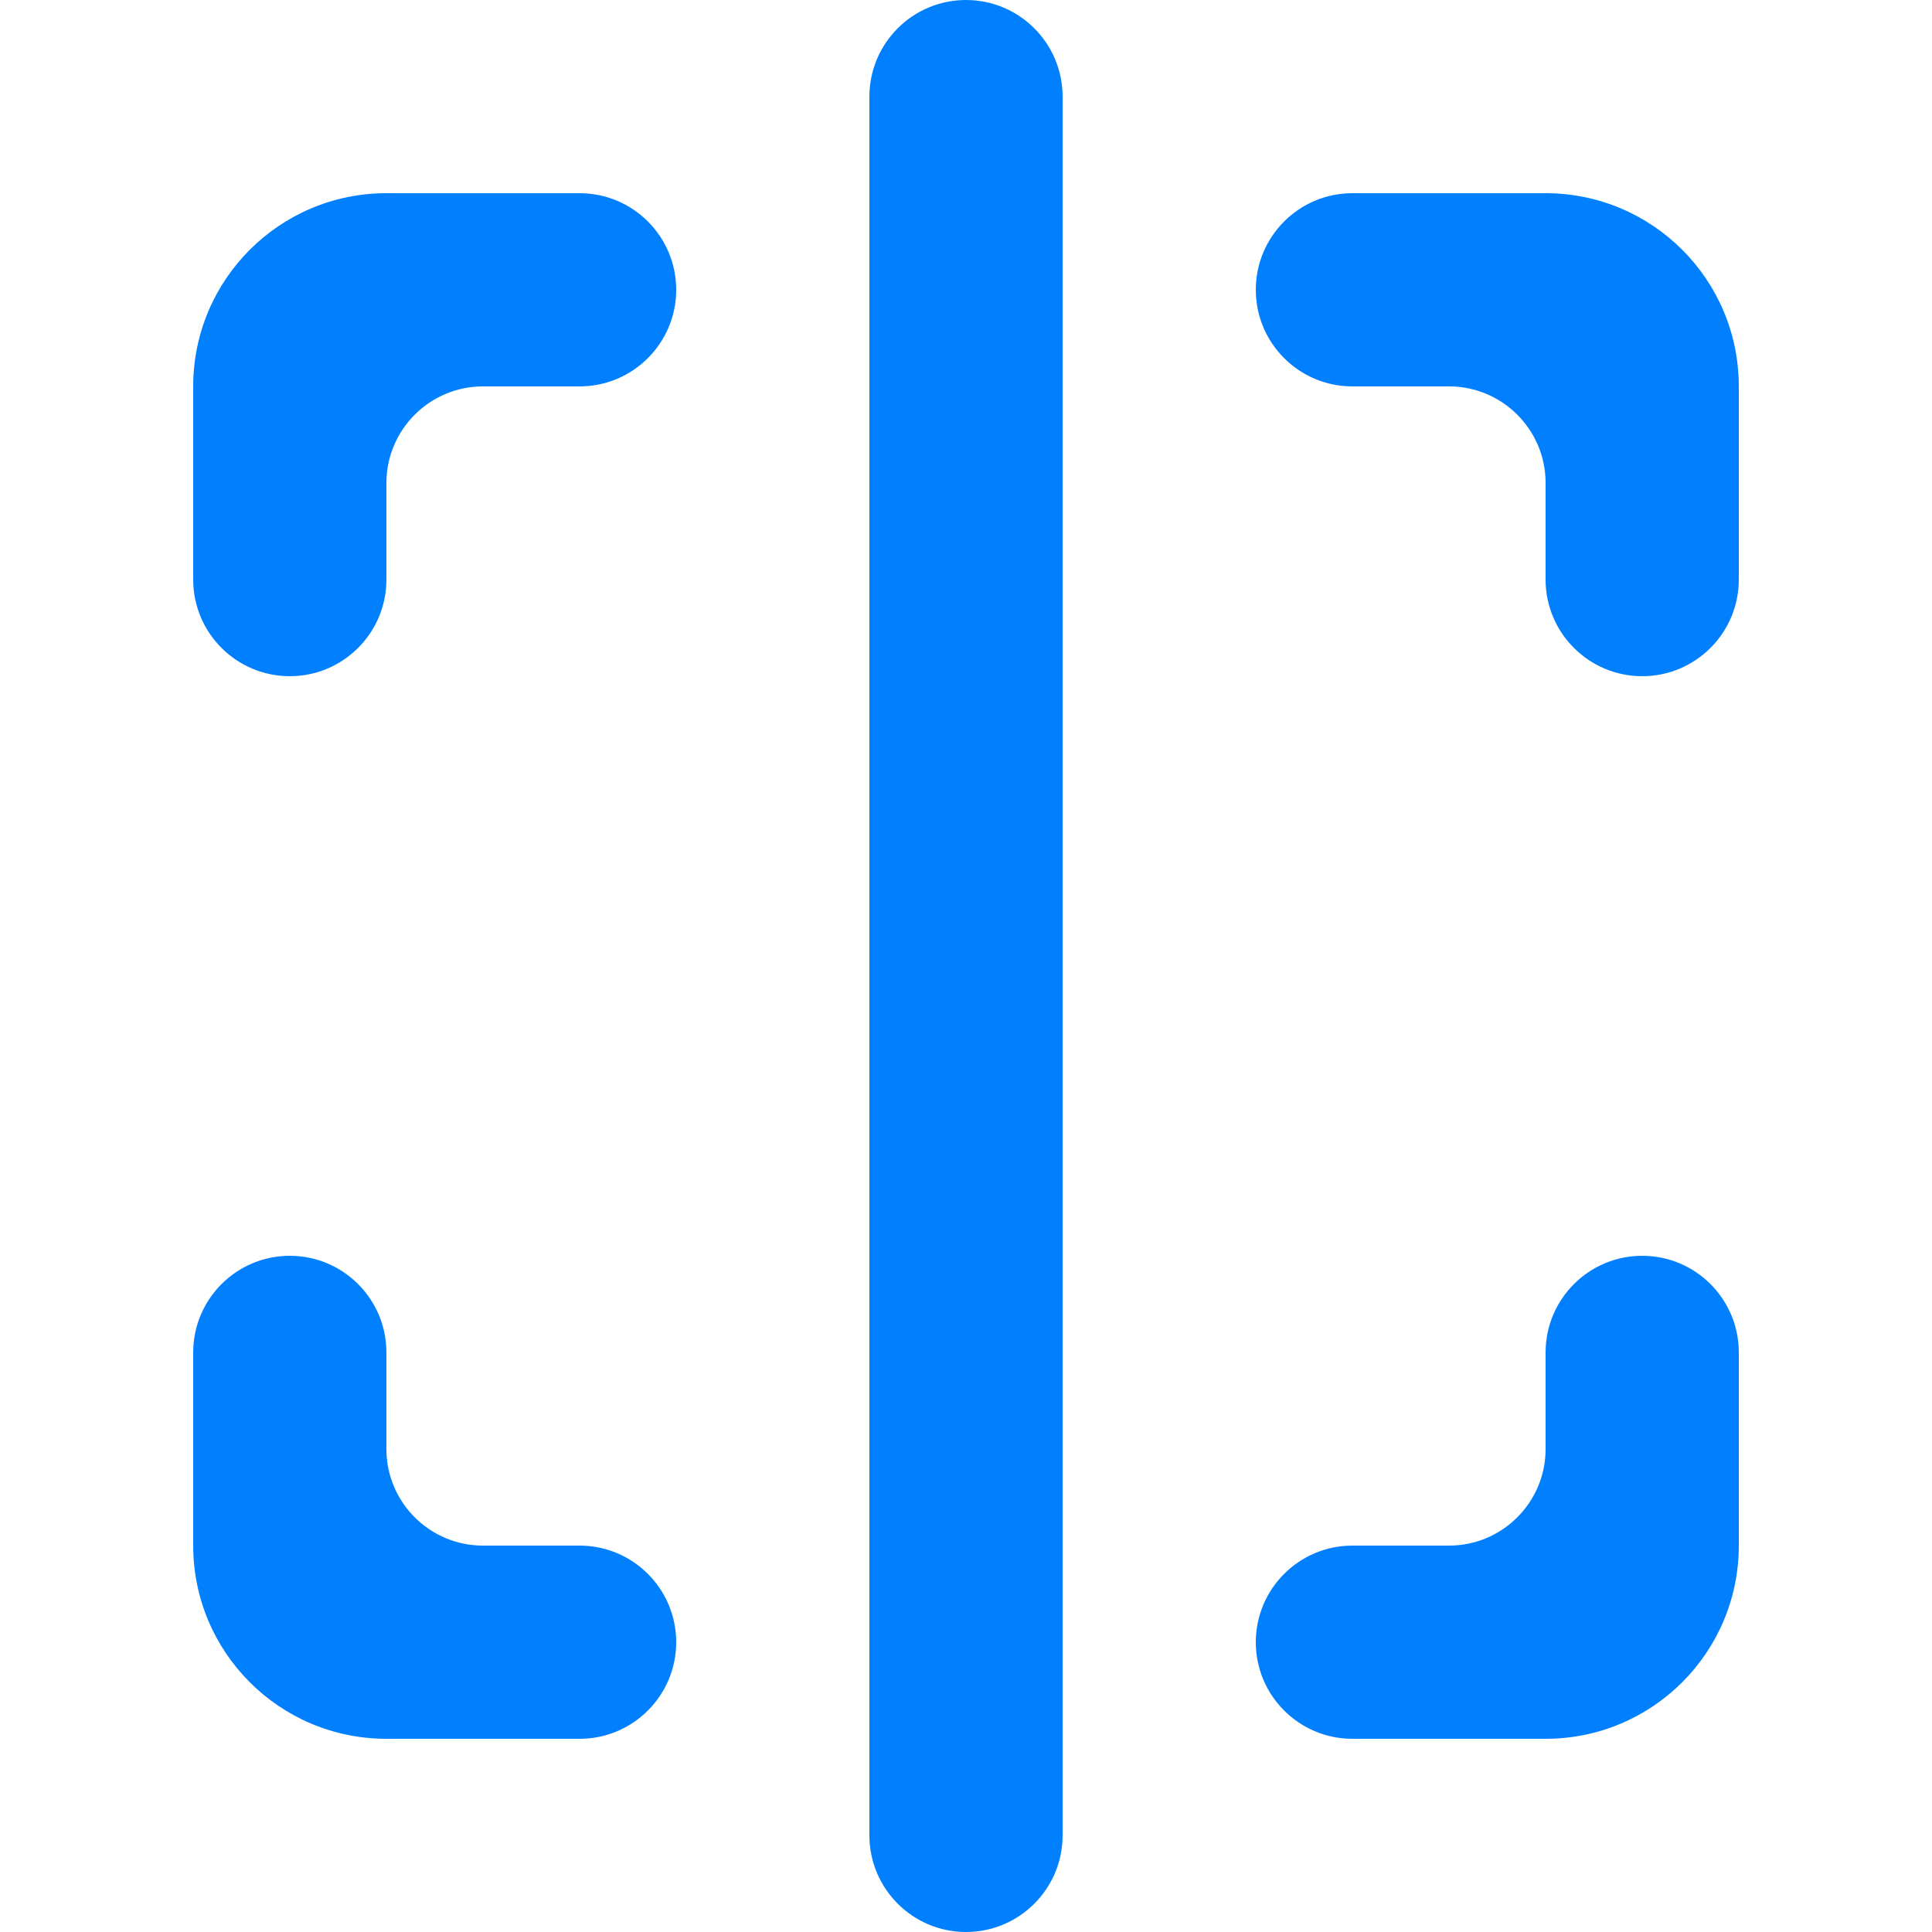 <!DOCTYPE svg PUBLIC "-//W3C//DTD SVG 1.1//EN" "http://www.w3.org/Graphics/SVG/1.1/DTD/svg11.dtd">
<!-- Uploaded to: SVG Repo, www.svgrepo.com, Transformed by: SVG Repo Mixer Tools -->
<svg width="800px" height="800px" viewBox="-2 0 20 20" version="1.1" xmlns="http://www.w3.org/2000/svg" xmlns:xlink="http://www.w3.org/1999/xlink" fill="#000000">
<g id="SVGRepo_bgCarrier" stroke-width="0"/>
<g id="SVGRepo_tracerCarrier" stroke-linecap="round" stroke-linejoin="round"/>
<g id="SVGRepo_iconCarrier"> <title>focus_vertical_round [#843]</title> <desc>Created with Sketch.</desc> <defs> </defs> <g id="Page-1" stroke="none" stroke-width="1" fill="none" fill-rule="evenodd"> <g id="Dribbble-Light-Preview" transform="translate(-340, -4439)" fill="#0080ff"> <g id="icons" transform="translate(56, 160)"> <path d="M286,4297 L288,4297 C288.552,4297 289,4296.552 289,4296 C289,4295.448 288.552,4295 288,4295 L287,4295 C286.448,4295 286,4294.552 286,4294 L286,4293 C286,4292.448 285.552,4292 285,4292 C284.448,4292 284,4292.448 284,4293 L284,4295 C284,4296.105 284.895,4297 286,4297 L286,4297 Z M300,4295 L300,4293 C300,4292.448 299.552,4292 299,4292 C298.448,4292 298,4292.448 298,4293 L298,4294 C298,4294.552 297.552,4295 297,4295 L296,4295 C295.448,4295 295,4295.448 295,4296 C295,4296.552 295.448,4297 296,4297 L298,4297 C299.105,4297 300,4296.105 300,4295 L300,4295 Z M284,4283 L284,4285 C284,4285.552 284.448,4286 285,4286 C285.552,4286 286,4285.552 286,4285 L286,4284 C286,4283.448 286.448,4283 287,4283 L288,4283 C288.552,4283 289,4282.552 289,4282 C289,4281.448 288.552,4281 288,4281 L286,4281 C284.895,4281 284,4281.895 284,4283 L284,4283 Z M295,4282 L295,4282 C295,4282.552 295.448,4283 296,4283 L297,4283 C297.552,4283 298,4283.448 298,4284 L298,4285 C298,4285.552 298.448,4286 299,4286 C299.552,4286 300,4285.552 300,4285 L300,4283 C300,4281.895 299.105,4281 298,4281 L296,4281 C295.448,4281 295,4281.448 295,4282 L295,4282 Z M293,4298 C293,4298.552 292.552,4299 292,4299 C291.448,4299 291,4298.552 291,4298 L291,4280 C291,4279.448 291.448,4279 292,4279 C292.552,4279 293,4279.448 293,4280 L293,4298 Z" id="focus_vertical_round-[#843]"> </path> </g> </g> </g> </g>
</svg>